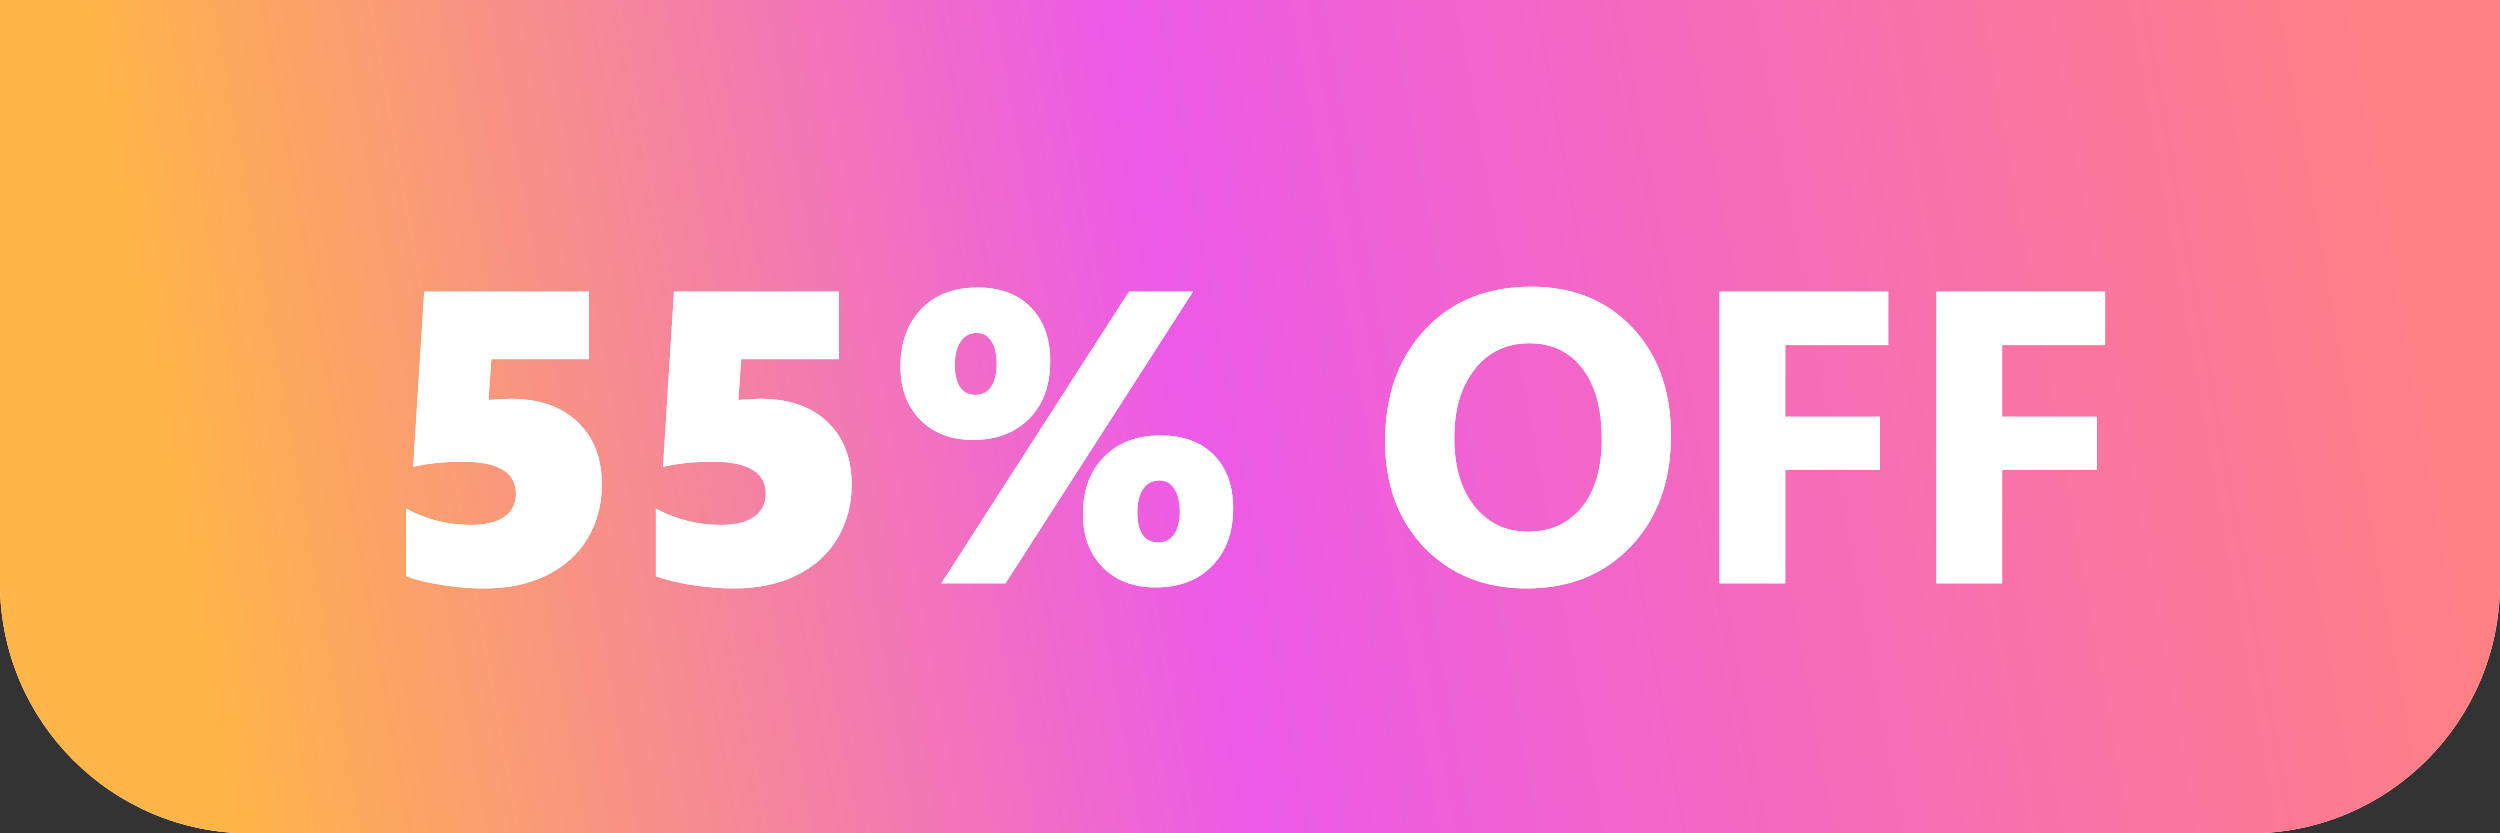 <svg width="120" height="40" viewBox="0 0 120 40" fill="none" xmlns="http://www.w3.org/2000/svg">
<rect x="0" y="0" width="120" height="40" fill="#333333" stroke="none"/>
<path d="M0 0H120V28C120 34.627 114.627 40 108 40H12C5.373 40 0 34.627 0 28V0Z" fill="url(#paint0_linear_905_16751)"/>
<path d="M0 0H120V28C120 34.627 114.627 40 108 40H12C5.373 40 0 34.627 0 28V0Z" fill="url(#paint1_linear_905_16751)"/>
<path d="M0 0H120V28C120 34.627 114.627 40 108 40H12C5.373 40 0 34.627 0 28V0Z" fill="url(#paint2_linear_905_16751)"/>
<path d="M28.887 23.264C28.887 24.221 28.659 25.08 28.203 25.842C27.754 26.597 27.103 27.186 26.25 27.609C25.397 28.033 24.391 28.244 23.232 28.244C22.588 28.244 21.914 28.189 21.211 28.078C20.514 27.967 19.941 27.828 19.492 27.658V24.416C20.469 24.937 21.501 25.197 22.588 25.197C23.304 25.197 23.844 25.067 24.209 24.807C24.58 24.546 24.766 24.178 24.766 23.703C24.766 22.674 23.913 22.16 22.207 22.16C21.354 22.16 20.563 22.241 19.834 22.404L20.361 13.996H28.271V17.238H23.584L23.447 19.201C23.825 19.162 24.18 19.143 24.512 19.143C25.879 19.143 26.95 19.514 27.725 20.256C28.499 20.991 28.887 21.994 28.887 23.264ZM40.879 23.264C40.879 24.221 40.651 25.08 40.195 25.842C39.746 26.597 39.095 27.186 38.242 27.609C37.389 28.033 36.383 28.244 35.225 28.244C34.58 28.244 33.906 28.189 33.203 28.078C32.507 27.967 31.934 27.828 31.484 27.658V24.416C32.461 24.937 33.493 25.197 34.58 25.197C35.296 25.197 35.837 25.067 36.201 24.807C36.572 24.546 36.758 24.178 36.758 23.703C36.758 22.674 35.905 22.16 34.199 22.16C33.346 22.16 32.555 22.241 31.826 22.404L32.353 13.996H40.264V17.238H35.576L35.44 19.201C35.817 19.162 36.172 19.143 36.504 19.143C37.871 19.143 38.942 19.514 39.717 20.256C40.492 20.991 40.879 21.994 40.879 23.264ZM59.19 24.416C59.19 25.555 58.854 26.47 58.184 27.16C57.513 27.85 56.608 28.195 55.469 28.195C54.414 28.195 53.568 27.873 52.93 27.229C52.298 26.584 51.982 25.734 51.982 24.68C51.982 23.521 52.321 22.603 52.998 21.926C53.675 21.242 54.577 20.9 55.703 20.9C56.784 20.9 57.633 21.21 58.252 21.828C58.877 22.447 59.19 23.309 59.19 24.416ZM56.631 24.543C56.631 24.081 56.543 23.719 56.367 23.459C56.191 23.192 55.95 23.059 55.645 23.059C55.306 23.059 55.046 23.199 54.863 23.479C54.681 23.752 54.59 24.126 54.59 24.602C54.59 25.051 54.671 25.402 54.834 25.656C55.003 25.91 55.254 26.037 55.586 26.037C55.925 26.037 56.182 25.907 56.357 25.646C56.54 25.386 56.631 25.018 56.631 24.543ZM48.262 28H45.185L54.19 13.996H57.266L48.262 28ZM50.41 17.336C50.41 18.495 50.072 19.416 49.395 20.1C48.724 20.777 47.829 21.115 46.709 21.115C45.654 21.115 44.808 20.793 44.17 20.148C43.538 19.504 43.223 18.654 43.223 17.6C43.223 16.454 43.551 15.536 44.209 14.846C44.873 14.149 45.778 13.801 46.924 13.801C48.005 13.801 48.854 14.117 49.473 14.748C50.098 15.38 50.41 16.242 50.41 17.336ZM47.842 17.443C47.842 16.994 47.757 16.639 47.588 16.379C47.425 16.112 47.191 15.979 46.885 15.979C46.546 15.979 46.286 16.119 46.103 16.398C45.921 16.672 45.83 17.046 45.83 17.521C45.83 17.971 45.911 18.322 46.074 18.576C46.243 18.83 46.494 18.957 46.826 18.957C47.152 18.957 47.402 18.827 47.578 18.566C47.754 18.306 47.842 17.932 47.842 17.443ZM73.281 28.244C71.276 28.244 69.642 27.593 68.379 26.291C67.116 24.982 66.484 23.28 66.484 21.184C66.484 18.97 67.126 17.18 68.408 15.812C69.691 14.445 71.39 13.762 73.506 13.762C75.505 13.762 77.119 14.416 78.35 15.725C79.587 17.033 80.205 18.759 80.205 20.9C80.205 23.101 79.564 24.875 78.281 26.223C77.005 27.57 75.338 28.244 73.281 28.244ZM73.418 16.477C72.311 16.477 71.432 16.893 70.781 17.727C70.13 18.553 69.805 19.65 69.805 21.018C69.805 22.404 70.13 23.501 70.781 24.309C71.432 25.116 72.285 25.52 73.34 25.52C74.427 25.52 75.29 25.129 75.928 24.348C76.566 23.56 76.885 22.469 76.885 21.076C76.885 19.624 76.576 18.495 75.957 17.688C75.338 16.88 74.492 16.477 73.418 16.477ZM90.635 16.564H85.693V20.002H90.234V22.561H85.693V28H82.539V13.996H90.635V16.564ZM101.045 16.564H96.103V20.002H100.645V22.561H96.103V28H92.949V13.996H101.045V16.564Z" fill="white"/>
<path d="M28.887 23.264C28.887 24.221 28.659 25.08 28.203 25.842C27.754 26.597 27.103 27.186 26.25 27.609C25.397 28.033 24.391 28.244 23.232 28.244C22.588 28.244 21.914 28.189 21.211 28.078C20.514 27.967 19.941 27.828 19.492 27.658V24.416C20.469 24.937 21.501 25.197 22.588 25.197C23.304 25.197 23.844 25.067 24.209 24.807C24.58 24.546 24.766 24.178 24.766 23.703C24.766 22.674 23.913 22.16 22.207 22.16C21.354 22.16 20.563 22.241 19.834 22.404L20.361 13.996H28.271V17.238H23.584L23.447 19.201C23.825 19.162 24.18 19.143 24.512 19.143C25.879 19.143 26.95 19.514 27.725 20.256C28.499 20.991 28.887 21.994 28.887 23.264ZM40.879 23.264C40.879 24.221 40.651 25.08 40.195 25.842C39.746 26.597 39.095 27.186 38.242 27.609C37.389 28.033 36.383 28.244 35.225 28.244C34.58 28.244 33.906 28.189 33.203 28.078C32.507 27.967 31.934 27.828 31.484 27.658V24.416C32.461 24.937 33.493 25.197 34.58 25.197C35.296 25.197 35.837 25.067 36.201 24.807C36.572 24.546 36.758 24.178 36.758 23.703C36.758 22.674 35.905 22.16 34.199 22.16C33.346 22.16 32.555 22.241 31.826 22.404L32.353 13.996H40.264V17.238H35.576L35.44 19.201C35.817 19.162 36.172 19.143 36.504 19.143C37.871 19.143 38.942 19.514 39.717 20.256C40.492 20.991 40.879 21.994 40.879 23.264ZM59.19 24.416C59.19 25.555 58.854 26.47 58.184 27.16C57.513 27.85 56.608 28.195 55.469 28.195C54.414 28.195 53.568 27.873 52.93 27.229C52.298 26.584 51.982 25.734 51.982 24.68C51.982 23.521 52.321 22.603 52.998 21.926C53.675 21.242 54.577 20.9 55.703 20.9C56.784 20.9 57.633 21.21 58.252 21.828C58.877 22.447 59.19 23.309 59.19 24.416ZM56.631 24.543C56.631 24.081 56.543 23.719 56.367 23.459C56.191 23.192 55.95 23.059 55.645 23.059C55.306 23.059 55.046 23.199 54.863 23.479C54.681 23.752 54.59 24.126 54.59 24.602C54.59 25.051 54.671 25.402 54.834 25.656C55.003 25.91 55.254 26.037 55.586 26.037C55.925 26.037 56.182 25.907 56.357 25.646C56.54 25.386 56.631 25.018 56.631 24.543ZM48.262 28H45.185L54.19 13.996H57.266L48.262 28ZM50.41 17.336C50.41 18.495 50.072 19.416 49.395 20.1C48.724 20.777 47.829 21.115 46.709 21.115C45.654 21.115 44.808 20.793 44.17 20.148C43.538 19.504 43.223 18.654 43.223 17.6C43.223 16.454 43.551 15.536 44.209 14.846C44.873 14.149 45.778 13.801 46.924 13.801C48.005 13.801 48.854 14.117 49.473 14.748C50.098 15.38 50.41 16.242 50.41 17.336ZM47.842 17.443C47.842 16.994 47.757 16.639 47.588 16.379C47.425 16.112 47.191 15.979 46.885 15.979C46.546 15.979 46.286 16.119 46.103 16.398C45.921 16.672 45.83 17.046 45.83 17.521C45.83 17.971 45.911 18.322 46.074 18.576C46.243 18.83 46.494 18.957 46.826 18.957C47.152 18.957 47.402 18.827 47.578 18.566C47.754 18.306 47.842 17.932 47.842 17.443ZM73.281 28.244C71.276 28.244 69.642 27.593 68.379 26.291C67.116 24.982 66.484 23.28 66.484 21.184C66.484 18.97 67.126 17.18 68.408 15.812C69.691 14.445 71.39 13.762 73.506 13.762C75.505 13.762 77.119 14.416 78.35 15.725C79.587 17.033 80.205 18.759 80.205 20.9C80.205 23.101 79.564 24.875 78.281 26.223C77.005 27.57 75.338 28.244 73.281 28.244ZM73.418 16.477C72.311 16.477 71.432 16.893 70.781 17.727C70.13 18.553 69.805 19.65 69.805 21.018C69.805 22.404 70.13 23.501 70.781 24.309C71.432 25.116 72.285 25.52 73.34 25.52C74.427 25.52 75.29 25.129 75.928 24.348C76.566 23.56 76.885 22.469 76.885 21.076C76.885 19.624 76.576 18.495 75.957 17.688C75.338 16.88 74.492 16.477 73.418 16.477ZM90.635 16.564H85.693V20.002H90.234V22.561H85.693V28H82.539V13.996H90.635V16.564ZM101.045 16.564H96.103V20.002H100.645V22.561H96.103V28H92.949V13.996H101.045V16.564Z" fill="white"/>
<defs>
<linearGradient id="paint0_linear_905_16751" x1="115.497" y1="3.021" x2="6.893" y2="22.43" gradientUnits="userSpaceOnUse">
<stop offset="0.015" stop-color="#FF8085"/>
<stop offset="0.55" stop-color="#EC5AE8"/>
<stop offset="0.99" stop-color="#FFB547"/>
</linearGradient>
<linearGradient id="paint1_linear_905_16751" x1="-3.808" y1="4.333" x2="120.336" y2="8.974" gradientUnits="userSpaceOnUse">
<stop stop-color="#FFDDB8"/>
<stop offset="1" stop-color="#FFCF7C"/>
</linearGradient>
<linearGradient id="paint2_linear_905_16751" x1="115.497" y1="3.021" x2="6.893" y2="22.43" gradientUnits="userSpaceOnUse">
<stop offset="0.015" stop-color="#FF8085"/>
<stop offset="0.55" stop-color="#EC5AE8"/>
<stop offset="0.99" stop-color="#FFB547"/>
</linearGradient>
</defs>
</svg>
